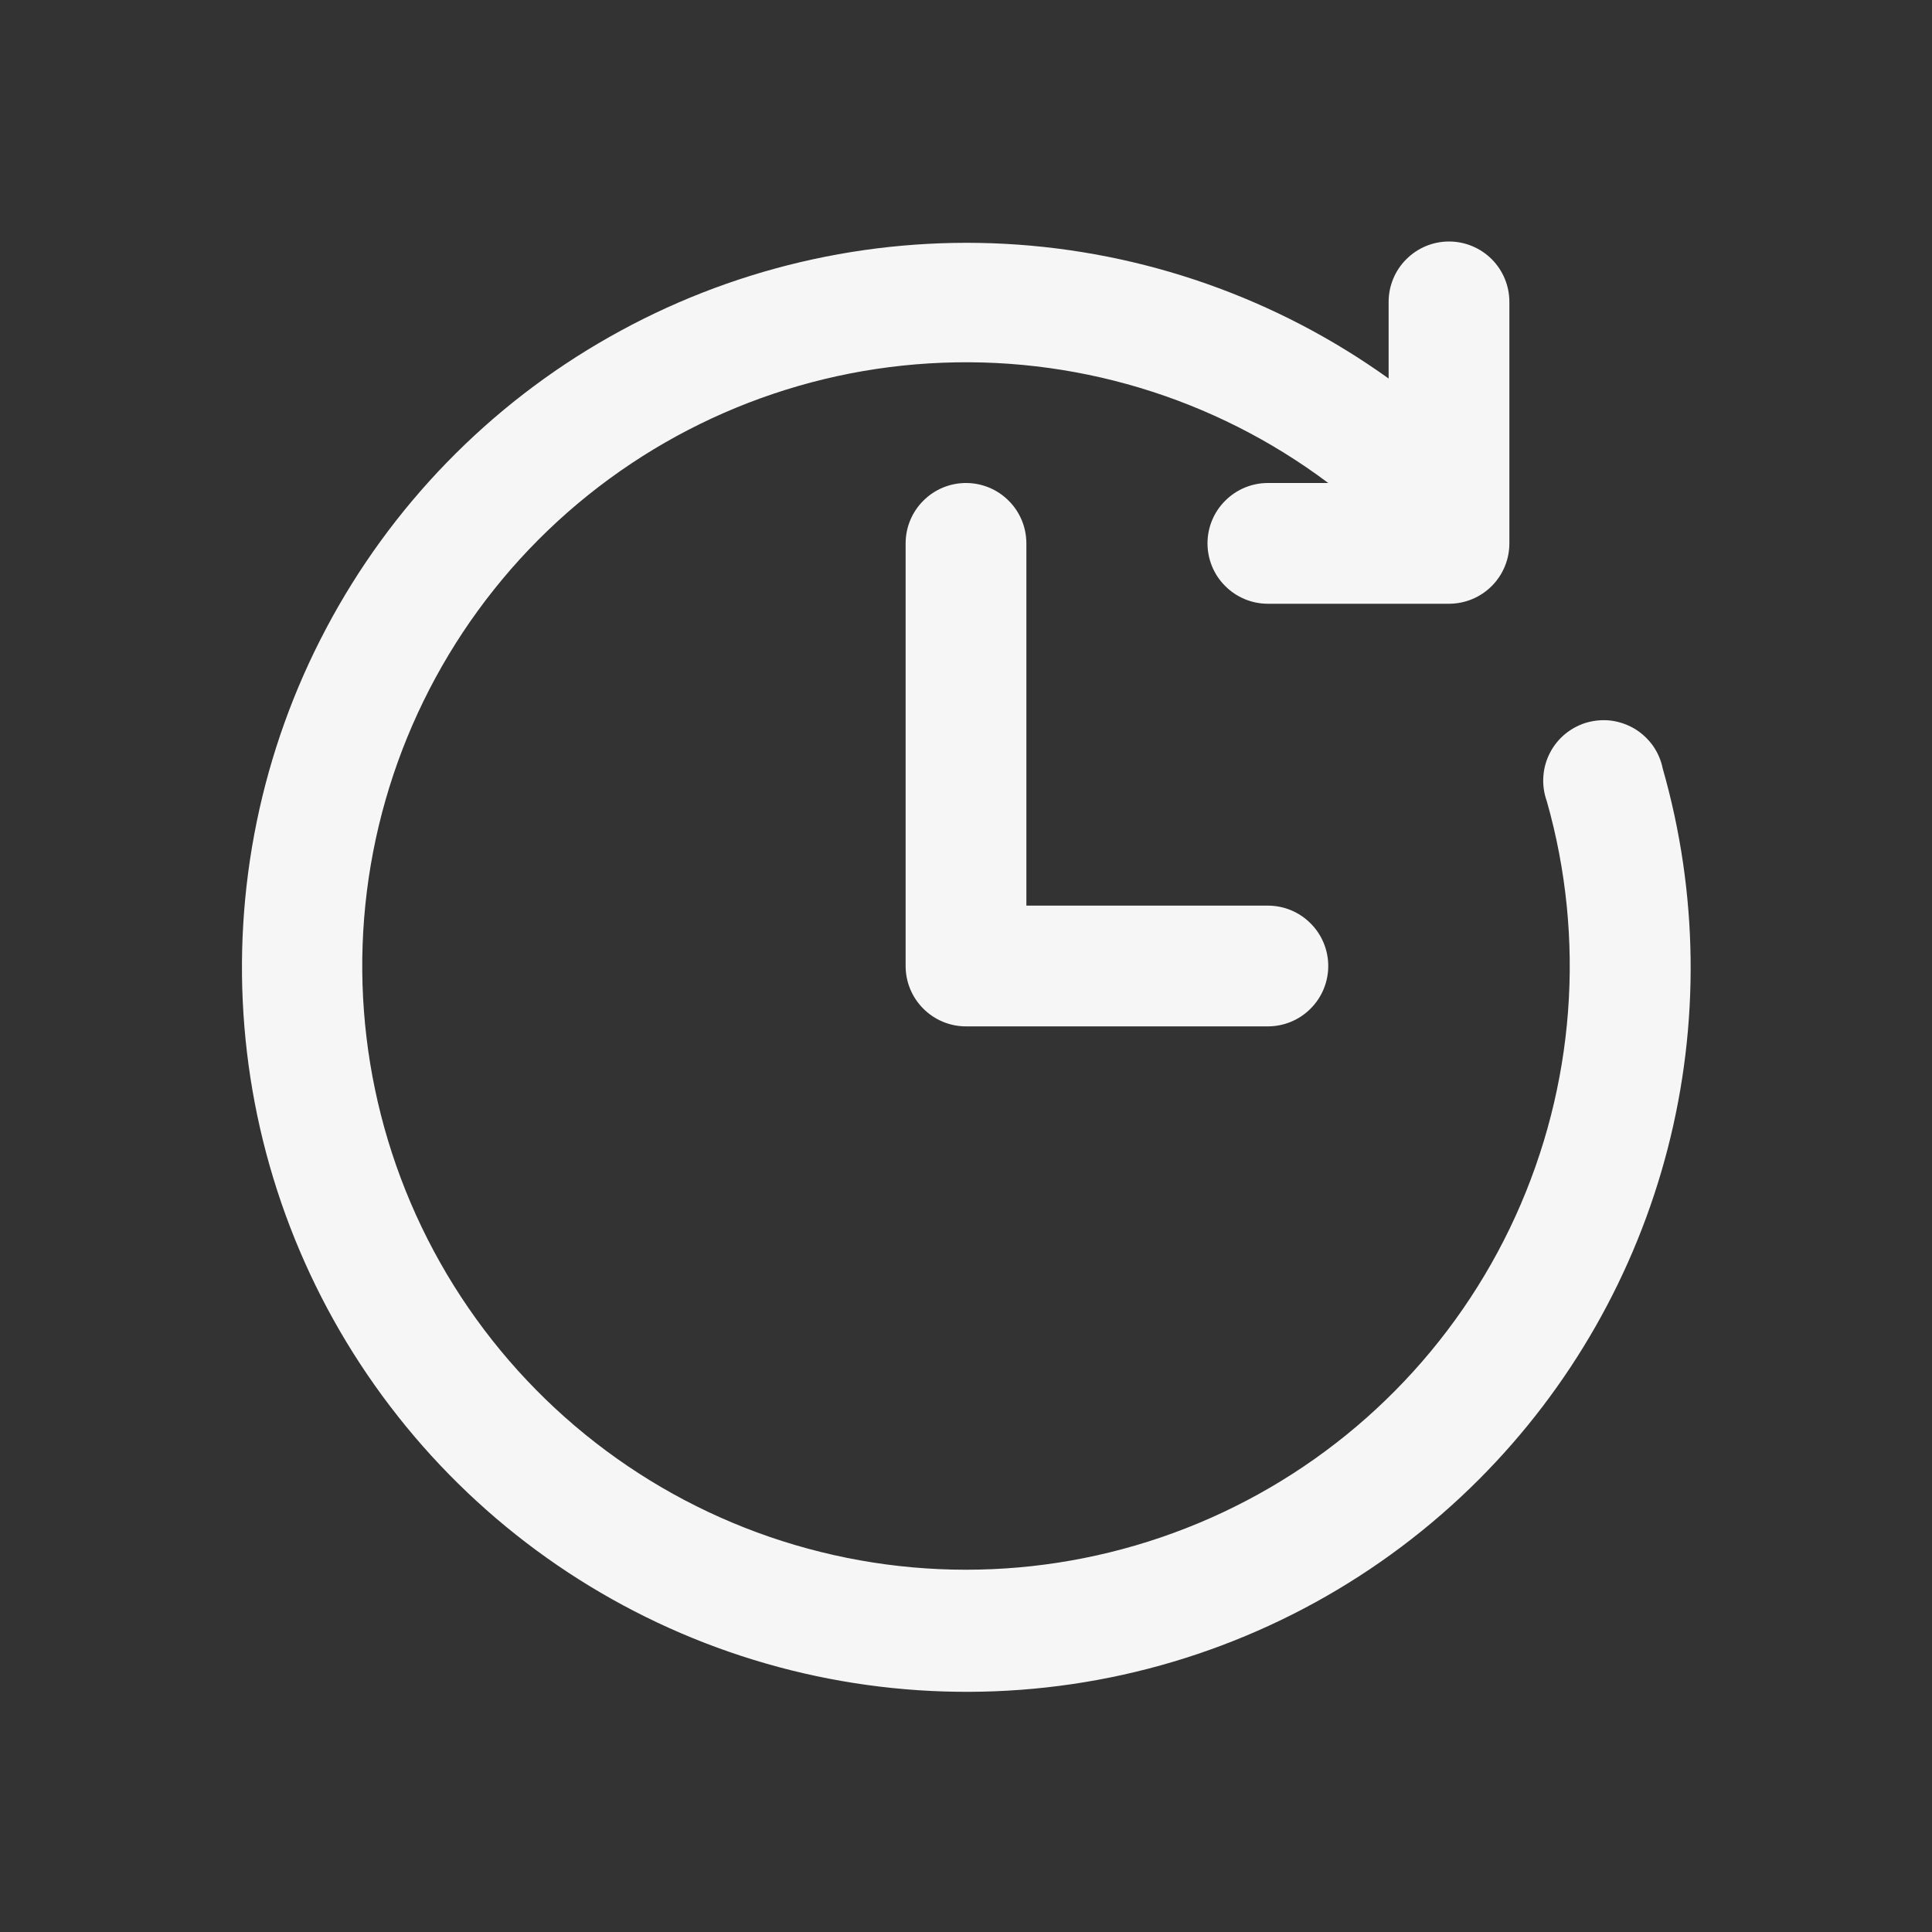 <svg width="24" height="24" viewBox="0 0 24 24" fill="none" xmlns="http://www.w3.org/2000/svg">
<rect x="0" y="0" width="24" height="24" fill="#333333" stroke="none"/>
<g id="Time">
<path id="Vector" d="M15.75 12.75H12C11.801 12.75 11.61 12.671 11.47 12.53C11.329 12.39 11.25 12.199 11.25 12V6.75C11.25 6.551 11.329 6.36 11.47 6.22C11.61 6.079 11.801 6 12 6C12.199 6 12.39 6.079 12.53 6.22C12.671 6.36 12.75 6.551 12.75 6.75V11.25H15.75C15.949 11.25 16.14 11.329 16.28 11.47C16.421 11.61 16.5 11.801 16.5 12C16.5 12.199 16.421 12.39 16.28 12.53C16.14 12.671 15.949 12.75 15.75 12.75Z" fill="#F6F6F6"/>
<path id="Vector_2" d="M18.375 18.375C17.162 19.591 15.626 20.434 13.948 20.805C12.271 21.175 10.522 21.058 8.909 20.467C7.297 19.876 5.886 18.836 4.846 17.469C3.805 16.103 3.177 14.467 3.036 12.755C2.895 11.043 3.247 9.326 4.051 7.808C4.854 6.289 6.075 5.032 7.57 4.186C9.064 3.339 10.77 2.938 12.486 3.029C14.201 3.121 15.854 3.701 17.25 4.702V3.75C17.25 3.551 17.329 3.36 17.47 3.22C17.611 3.079 17.801 3 18 3C18.199 3 18.39 3.079 18.531 3.22C18.671 3.36 18.75 3.551 18.75 3.75V6.75C18.75 6.949 18.671 7.14 18.531 7.28C18.39 7.421 18.199 7.5 18 7.5H15.75C15.551 7.5 15.361 7.421 15.22 7.28C15.079 7.14 15 6.949 15 6.75C15 6.551 15.079 6.36 15.22 6.22C15.361 6.079 15.551 6 15.75 6H16.5C15.078 4.933 13.322 4.406 11.546 4.514C9.771 4.621 8.092 5.356 6.808 6.587C5.525 7.819 4.721 9.466 4.539 11.235C4.358 13.004 4.811 14.78 5.818 16.246C6.825 17.712 8.32 18.773 10.037 19.238C11.753 19.704 13.579 19.544 15.189 18.788C16.799 18.032 18.088 16.728 18.825 15.11C19.562 13.491 19.701 11.664 19.215 9.953C19.18 9.856 19.165 9.752 19.172 9.649C19.178 9.546 19.206 9.446 19.253 9.354C19.3 9.262 19.366 9.181 19.445 9.116C19.525 9.051 19.618 9.002 19.717 8.974C19.817 8.947 19.921 8.939 20.023 8.953C20.125 8.968 20.223 9.003 20.311 9.056C20.399 9.11 20.475 9.182 20.535 9.266C20.594 9.351 20.635 9.446 20.655 9.547C21.096 11.089 21.117 12.719 20.716 14.271C20.315 15.823 19.507 17.24 18.375 18.375Z" fill="#F6F6F6"/>
</g>
</svg>
